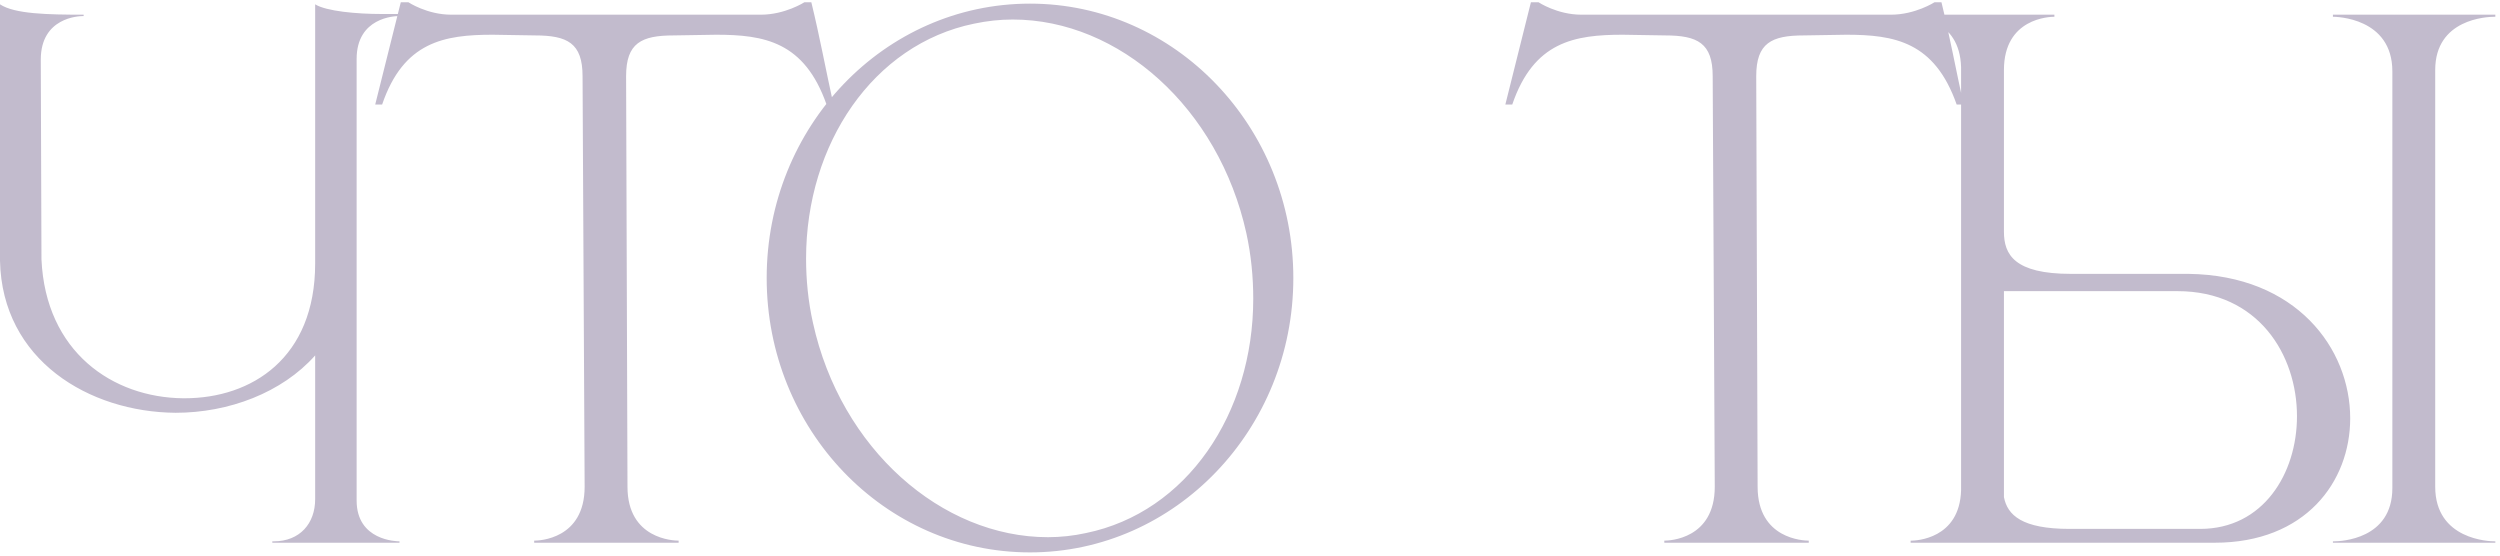 <?xml version="1.0" encoding="UTF-8"?> <svg xmlns="http://www.w3.org/2000/svg" width="463" height="103" viewBox="0 0 463 103" fill="none"><path d="M73.984 100.512H50.432V100.256H50.688C55.552 100.256 58.368 96.928 58.368 92.448V65.824C52.224 72.736 42.368 76.448 32.512 76.448C16.512 76.32 0.384 66.72 0 48.288V0.8C2.688 2.592 8.832 2.72 15.488 2.72V2.976H15.36C14.592 2.976 7.552 3.232 7.552 11.04L7.68 48.032C8.448 65.184 20.864 73.632 33.92 73.76H34.176C46.592 73.76 58.368 66.336 58.368 48.8V0.8C60.416 2.08 66.048 2.592 70.656 2.592H73.984V2.976H73.856C73.088 2.976 66.048 3.232 66.048 10.912V92.704C66.048 100.128 73.472 100.256 73.984 100.256V100.512ZM125.682 100.512H98.93V100.128C99.826 100.128 108.274 99.872 108.274 90.144L107.89 14.112C107.89 7.968 105.074 6.56 99.058 6.56L91.25 6.432C82.29 6.432 74.738 7.712 70.77 19.36H69.49L74.226 0.416H75.634C75.634 0.416 79.09 2.72 83.57 2.72H140.914C145.394 2.72 148.978 0.416 148.978 0.416H150.258C151.794 6.688 152.946 12.96 154.354 19.36H153.074C148.978 7.712 141.554 6.432 132.594 6.432L124.786 6.56C118.77 6.56 115.954 7.968 115.954 14.112L116.21 90.144C116.21 99.872 124.786 100.128 125.682 100.128V100.512ZM190.757 0.672C217.637 0.672 239.525 23.456 239.525 51.488C239.525 79.52 217.637 102.304 190.757 102.304C163.749 102.304 141.989 79.52 141.989 51.488C141.989 23.456 163.749 0.672 190.757 0.672ZM180.389 4.384C161.701 8.224 149.285 26.656 149.285 47.904C149.285 51.744 149.669 55.84 150.565 59.808C155.685 83.104 174.373 99.488 194.085 99.488C196.389 99.488 198.821 99.232 201.125 98.72C219.813 94.88 232.101 76.576 232.101 55.328C232.101 51.36 231.717 47.264 230.821 43.168C225.701 20 207.269 3.616 187.557 3.616C185.125 3.616 182.821 3.872 180.389 4.384ZM334.982 100.512H308.23V100.128C309.126 100.128 317.574 99.872 317.574 90.144L317.19 14.112C317.19 7.968 314.374 6.56 308.358 6.56L300.55 6.432C291.59 6.432 284.038 7.712 280.07 19.36H278.79L283.526 0.416H284.934C284.934 0.416 288.39 2.72 292.87 2.72H350.214C354.694 2.72 358.278 0.416 358.278 0.416H359.558C361.094 6.688 362.246 12.96 363.654 19.36H362.374C358.278 7.712 350.854 6.432 341.894 6.432L334.086 6.56C328.07 6.56 325.254 7.968 325.254 14.112L325.51 90.144C325.51 99.872 334.086 100.128 334.982 100.128V100.512ZM407.481 97.952C419.129 97.952 425.401 87.712 425.401 77.088C425.401 65.696 418.233 53.92 403.257 53.92H371.129V92.064C371.769 95.392 374.457 97.952 383.289 97.952H407.481ZM410.169 100.512H353.849V100.128H353.977C354.745 100.128 362.937 99.872 363.193 90.784V12.448C362.937 3.36 354.745 3.104 353.977 3.104H353.849V2.72H380.473V3.104C379.577 3.104 371.129 3.36 371.129 12.96V42.912C371.129 47.136 373.049 50.72 383.545 50.72H405.305C425.273 50.976 435.257 64.544 435.257 77.472C435.257 89.248 426.937 100.512 410.169 100.512ZM462.137 100.512H432.057V100.256H432.185C433.593 100.256 443.065 99.872 443.065 90.4V13.216C443.065 3.232 432.569 3.104 432.057 3.104V2.72H462.137V3.104H462.009C460.601 3.104 451.001 3.488 451.001 12.96V90.144C451.001 100 461.113 100.256 462.009 100.256H462.137V100.512Z" fill="#C2BBCD"></path></svg> 